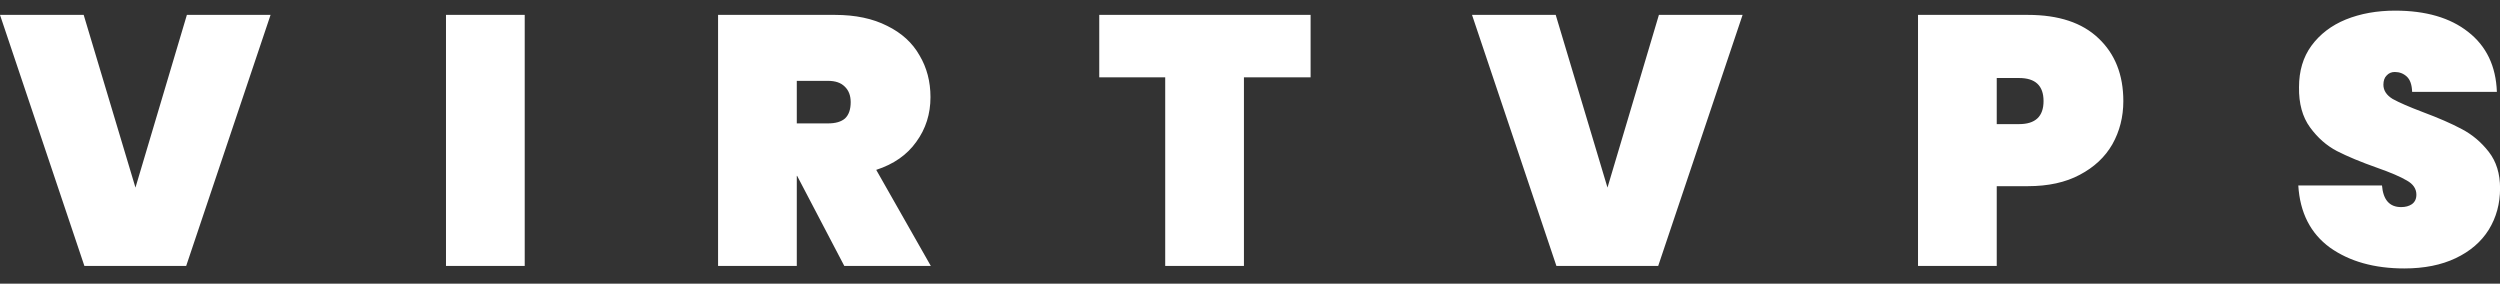 <svg width="141" height="16" viewBox="0 0 141 16" fill="none" xmlns="http://www.w3.org/2000/svg">
<rect x="0" y="0" width="141" height="16" fill="#333333" stroke="none"/>
<path d="M15.26 0.84L10.5 15H4.76L0 0.84H4.72L7.64 10.58L10.54 0.84H15.26ZM29.594 0.84V15H25.154V0.84H29.594ZM47.619 15L44.959 9.92H44.939V15H40.499V0.84H47.099C48.246 0.84 49.226 1.047 50.039 1.46C50.853 1.86 51.459 2.413 51.859 3.12C52.273 3.813 52.479 4.6 52.479 5.48C52.479 6.427 52.213 7.267 51.679 8C51.159 8.733 50.406 9.26 49.419 9.58L52.499 15H47.619ZM44.939 6.96H46.699C47.126 6.96 47.446 6.867 47.659 6.68C47.873 6.48 47.979 6.173 47.979 5.76C47.979 5.387 47.866 5.093 47.639 4.88C47.426 4.667 47.113 4.56 46.699 4.56H44.939V6.96ZM73.918 0.84V4.36H70.158V15H65.718V4.36H61.998V0.84H73.918ZM98.282 0.84L93.522 15H87.782L83.022 0.84H87.742L90.662 10.58L93.562 0.84H98.282ZM119.756 5.7C119.756 6.593 119.549 7.407 119.136 8.14C118.722 8.86 118.109 9.433 117.296 9.86C116.496 10.287 115.522 10.5 114.376 10.5H112.616V15H108.176V0.84H114.376C116.109 0.84 117.436 1.28 118.356 2.16C119.289 3.04 119.756 4.22 119.756 5.7ZM113.876 7C114.796 7 115.256 6.567 115.256 5.7C115.256 4.833 114.796 4.4 113.876 4.4H112.616V7H113.876ZM135.604 15.14C133.911 15.14 132.511 14.747 131.404 13.96C130.311 13.16 129.717 11.993 129.624 10.46H134.344C134.411 11.273 134.771 11.68 135.424 11.68C135.664 11.68 135.864 11.627 136.024 11.52C136.197 11.4 136.284 11.22 136.284 10.98C136.284 10.647 136.104 10.38 135.744 10.18C135.384 9.967 134.824 9.727 134.064 9.46C133.157 9.14 132.404 8.827 131.804 8.52C131.217 8.213 130.711 7.767 130.284 7.18C129.857 6.593 129.651 5.84 129.664 4.92C129.664 4 129.897 3.22 130.364 2.58C130.844 1.927 131.491 1.433 132.304 1.1C133.131 0.767 134.057 0.6 135.084 0.6C136.817 0.6 138.191 1 139.204 1.8C140.231 2.6 140.771 3.727 140.824 5.18H136.044C136.031 4.78 135.931 4.493 135.744 4.32C135.557 4.147 135.331 4.06 135.064 4.06C134.877 4.06 134.724 4.127 134.604 4.26C134.484 4.38 134.424 4.553 134.424 4.78C134.424 5.1 134.597 5.367 134.944 5.58C135.304 5.78 135.871 6.027 136.644 6.32C137.537 6.653 138.271 6.973 138.844 7.28C139.431 7.587 139.937 8.013 140.364 8.56C140.791 9.107 141.004 9.793 141.004 10.62C141.004 11.487 140.791 12.267 140.364 12.96C139.937 13.64 139.317 14.173 138.504 14.56C137.691 14.947 136.724 15.14 135.604 15.14Z" fill="white"/>
</svg>
